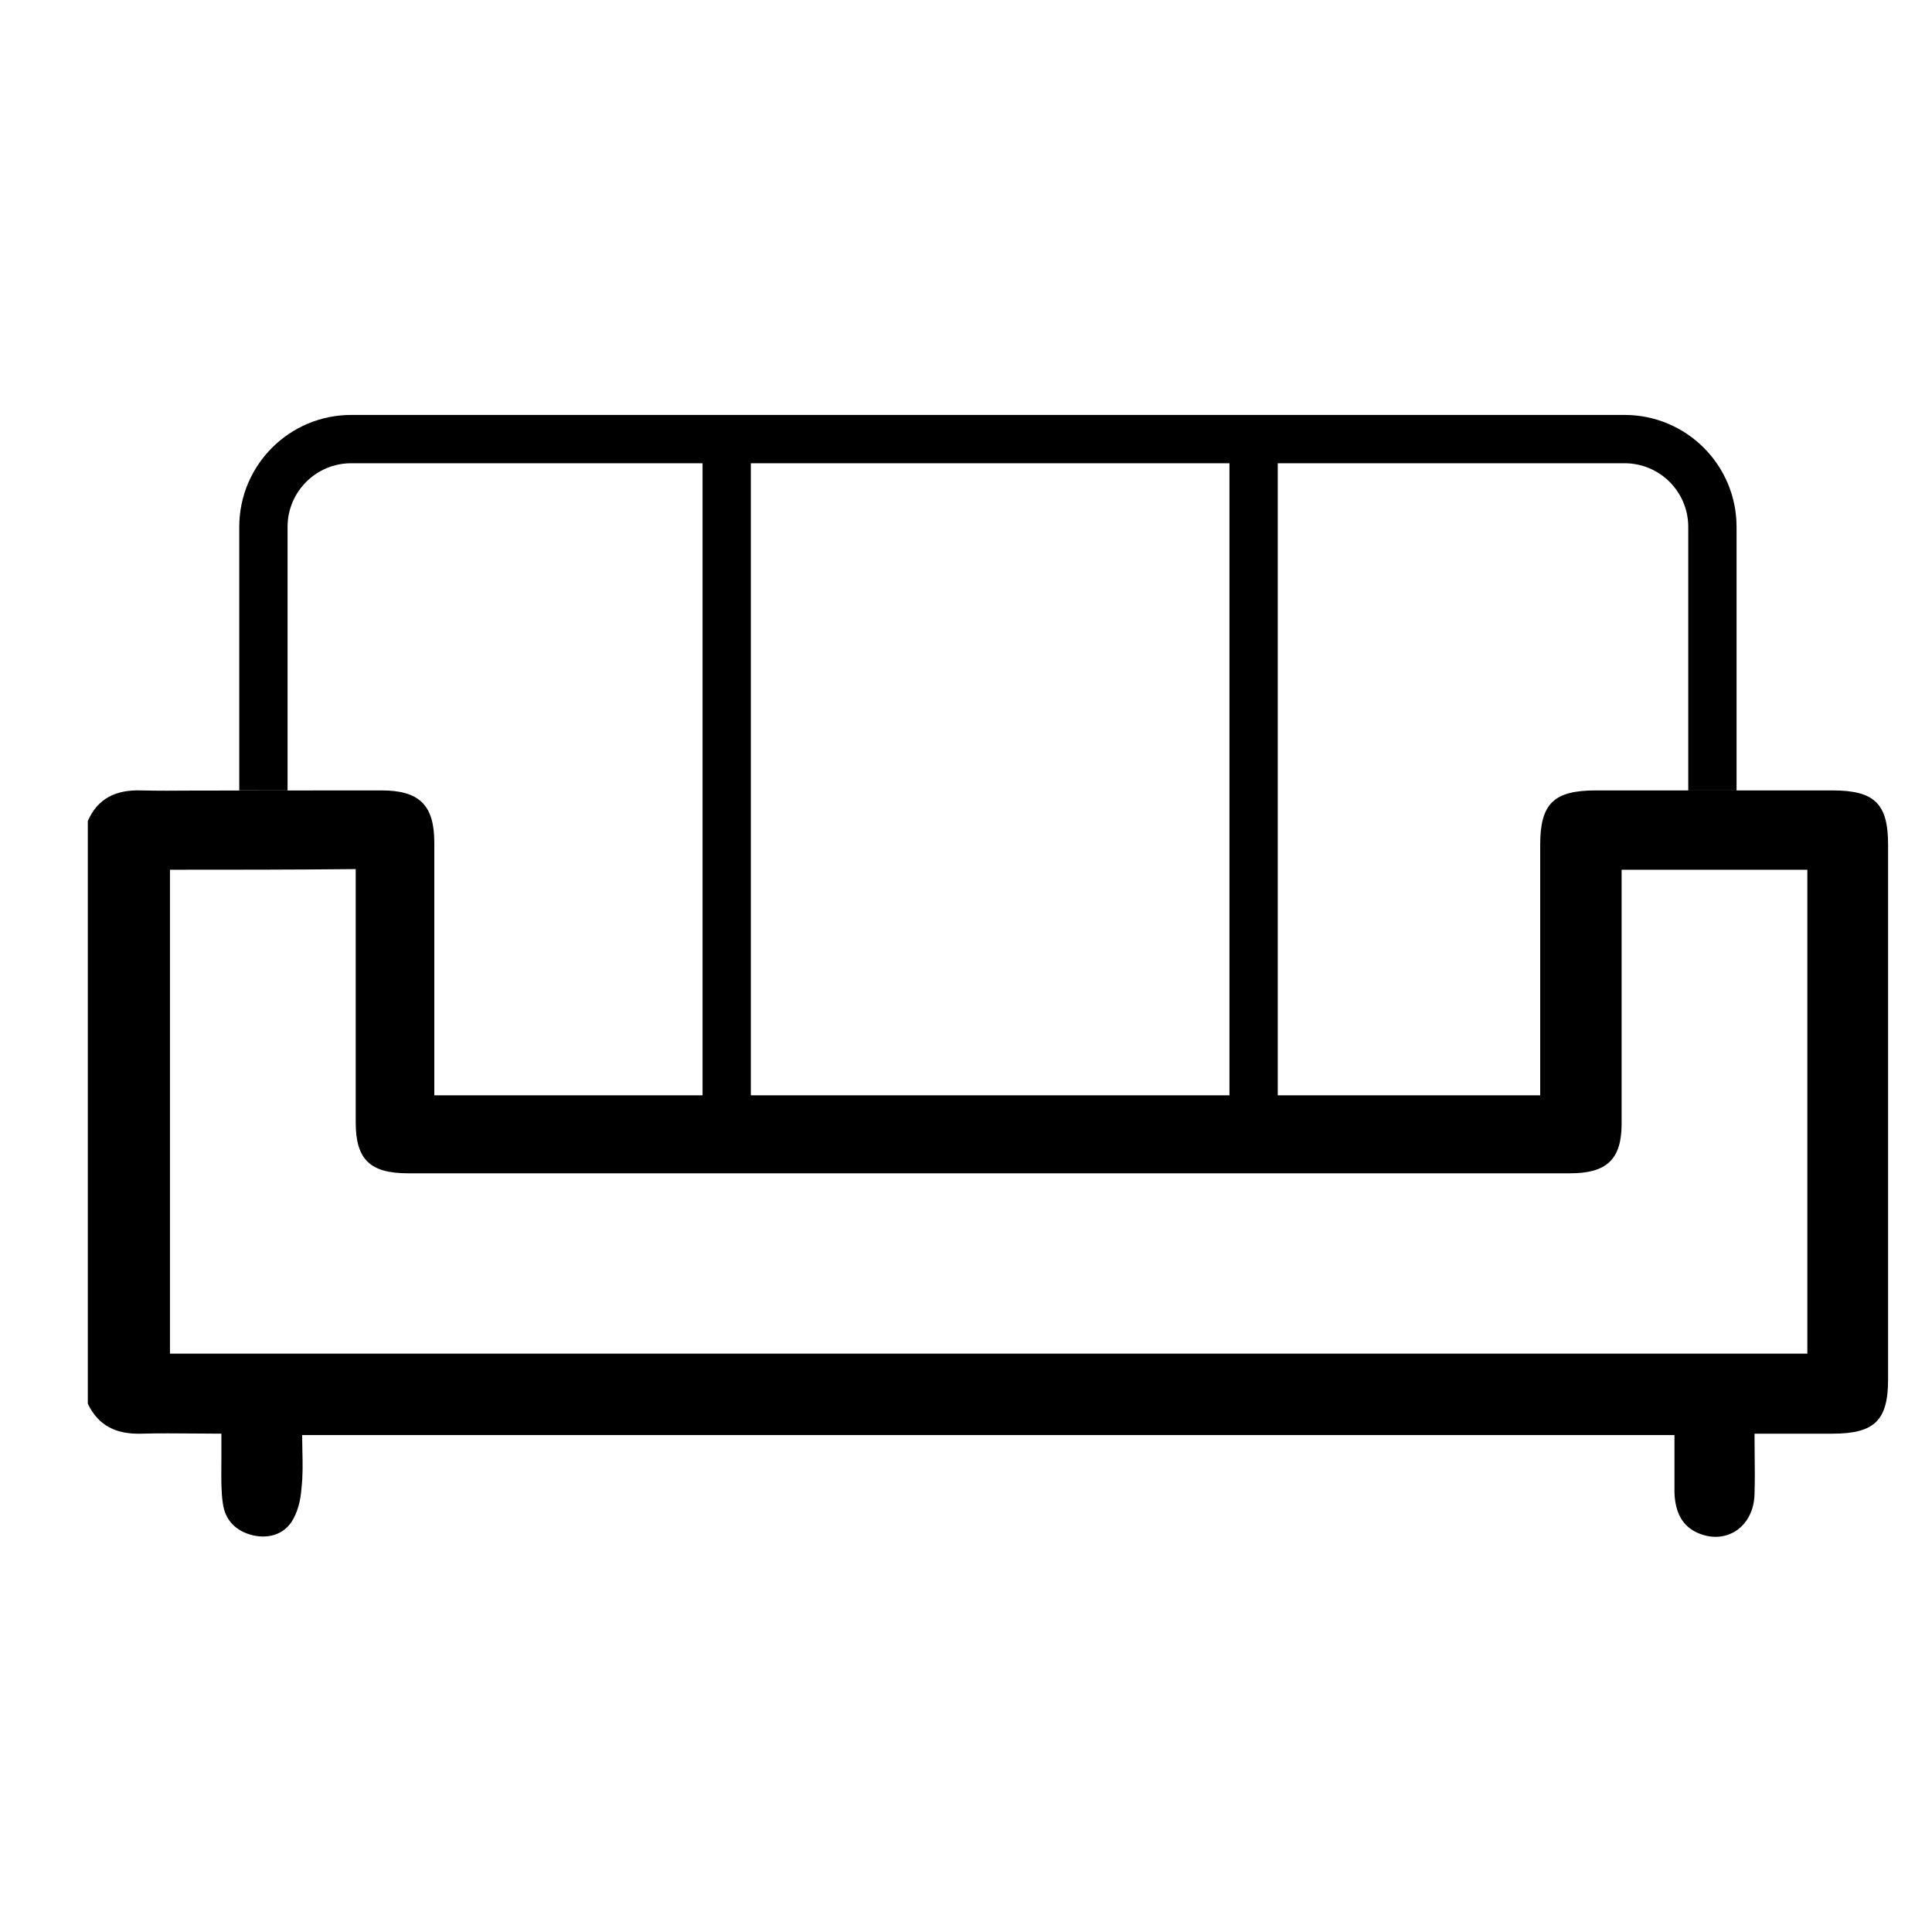 <svg width="44" height="44" viewBox="0 0 44 44" fill="none" xmlns="http://www.w3.org/2000/svg">
<path fill-rule="evenodd" clip-rule="evenodd" d="M6.549 12C6.549 11.199 7.198 10.55 7.999 10.55H16V24.945H9.891V24.533V19.19C9.891 18.334 9.549 18.001 8.687 18.001C8.466 18.001 4.607 18.003 4.398 18.005L4.398 18.005C3.991 18.008 3.601 18.011 3.204 18.001C2.651 17.985 2.228 18.175 2 18.698V31.969C2.244 32.476 2.651 32.667 3.22 32.651C3.608 32.64 4.002 32.644 4.409 32.647H4.409H4.409C4.617 32.649 4.828 32.651 5.042 32.651V33.222C5.042 33.288 5.042 33.355 5.041 33.422C5.039 33.693 5.036 33.97 5.075 34.236C5.124 34.617 5.368 34.87 5.758 34.966C6.116 35.045 6.442 34.95 6.637 34.664C6.783 34.442 6.848 34.157 6.865 33.903C6.9 33.608 6.893 33.313 6.886 33.023C6.884 32.908 6.881 32.795 6.881 32.682H38.135V33.333V33.998C38.152 34.427 38.298 34.775 38.721 34.934C39.356 35.172 39.941 34.744 39.958 34.03C39.968 33.725 39.965 33.428 39.961 33.123V33.123V33.123V33.122V33.122C39.959 32.967 39.958 32.811 39.958 32.651H41.731C42.691 32.651 43 32.35 43 31.414V19.238C43 18.302 42.691 18.001 41.731 18.001H36.346C35.386 18.001 35.077 18.302 35.077 19.238V24.47V24.945H29.1V10.55H36.999C37.8 10.55 38.449 11.199 38.449 12V18H39.549V12C39.549 10.592 38.407 9.45 36.999 9.45H7.999C6.591 9.45 5.449 10.592 5.449 12V18H6.549V12ZM28 10.55H17.1V24.945H28V10.55ZM3.871 30.828V19.808C5.287 19.808 6.669 19.808 8.101 19.793V20.221V25.564C8.101 26.404 8.427 26.721 9.289 26.721H35.76C36.59 26.721 36.931 26.404 36.931 25.595V20.252V19.808H41.161V30.828H3.871Z" fill="black"/>
</svg>
